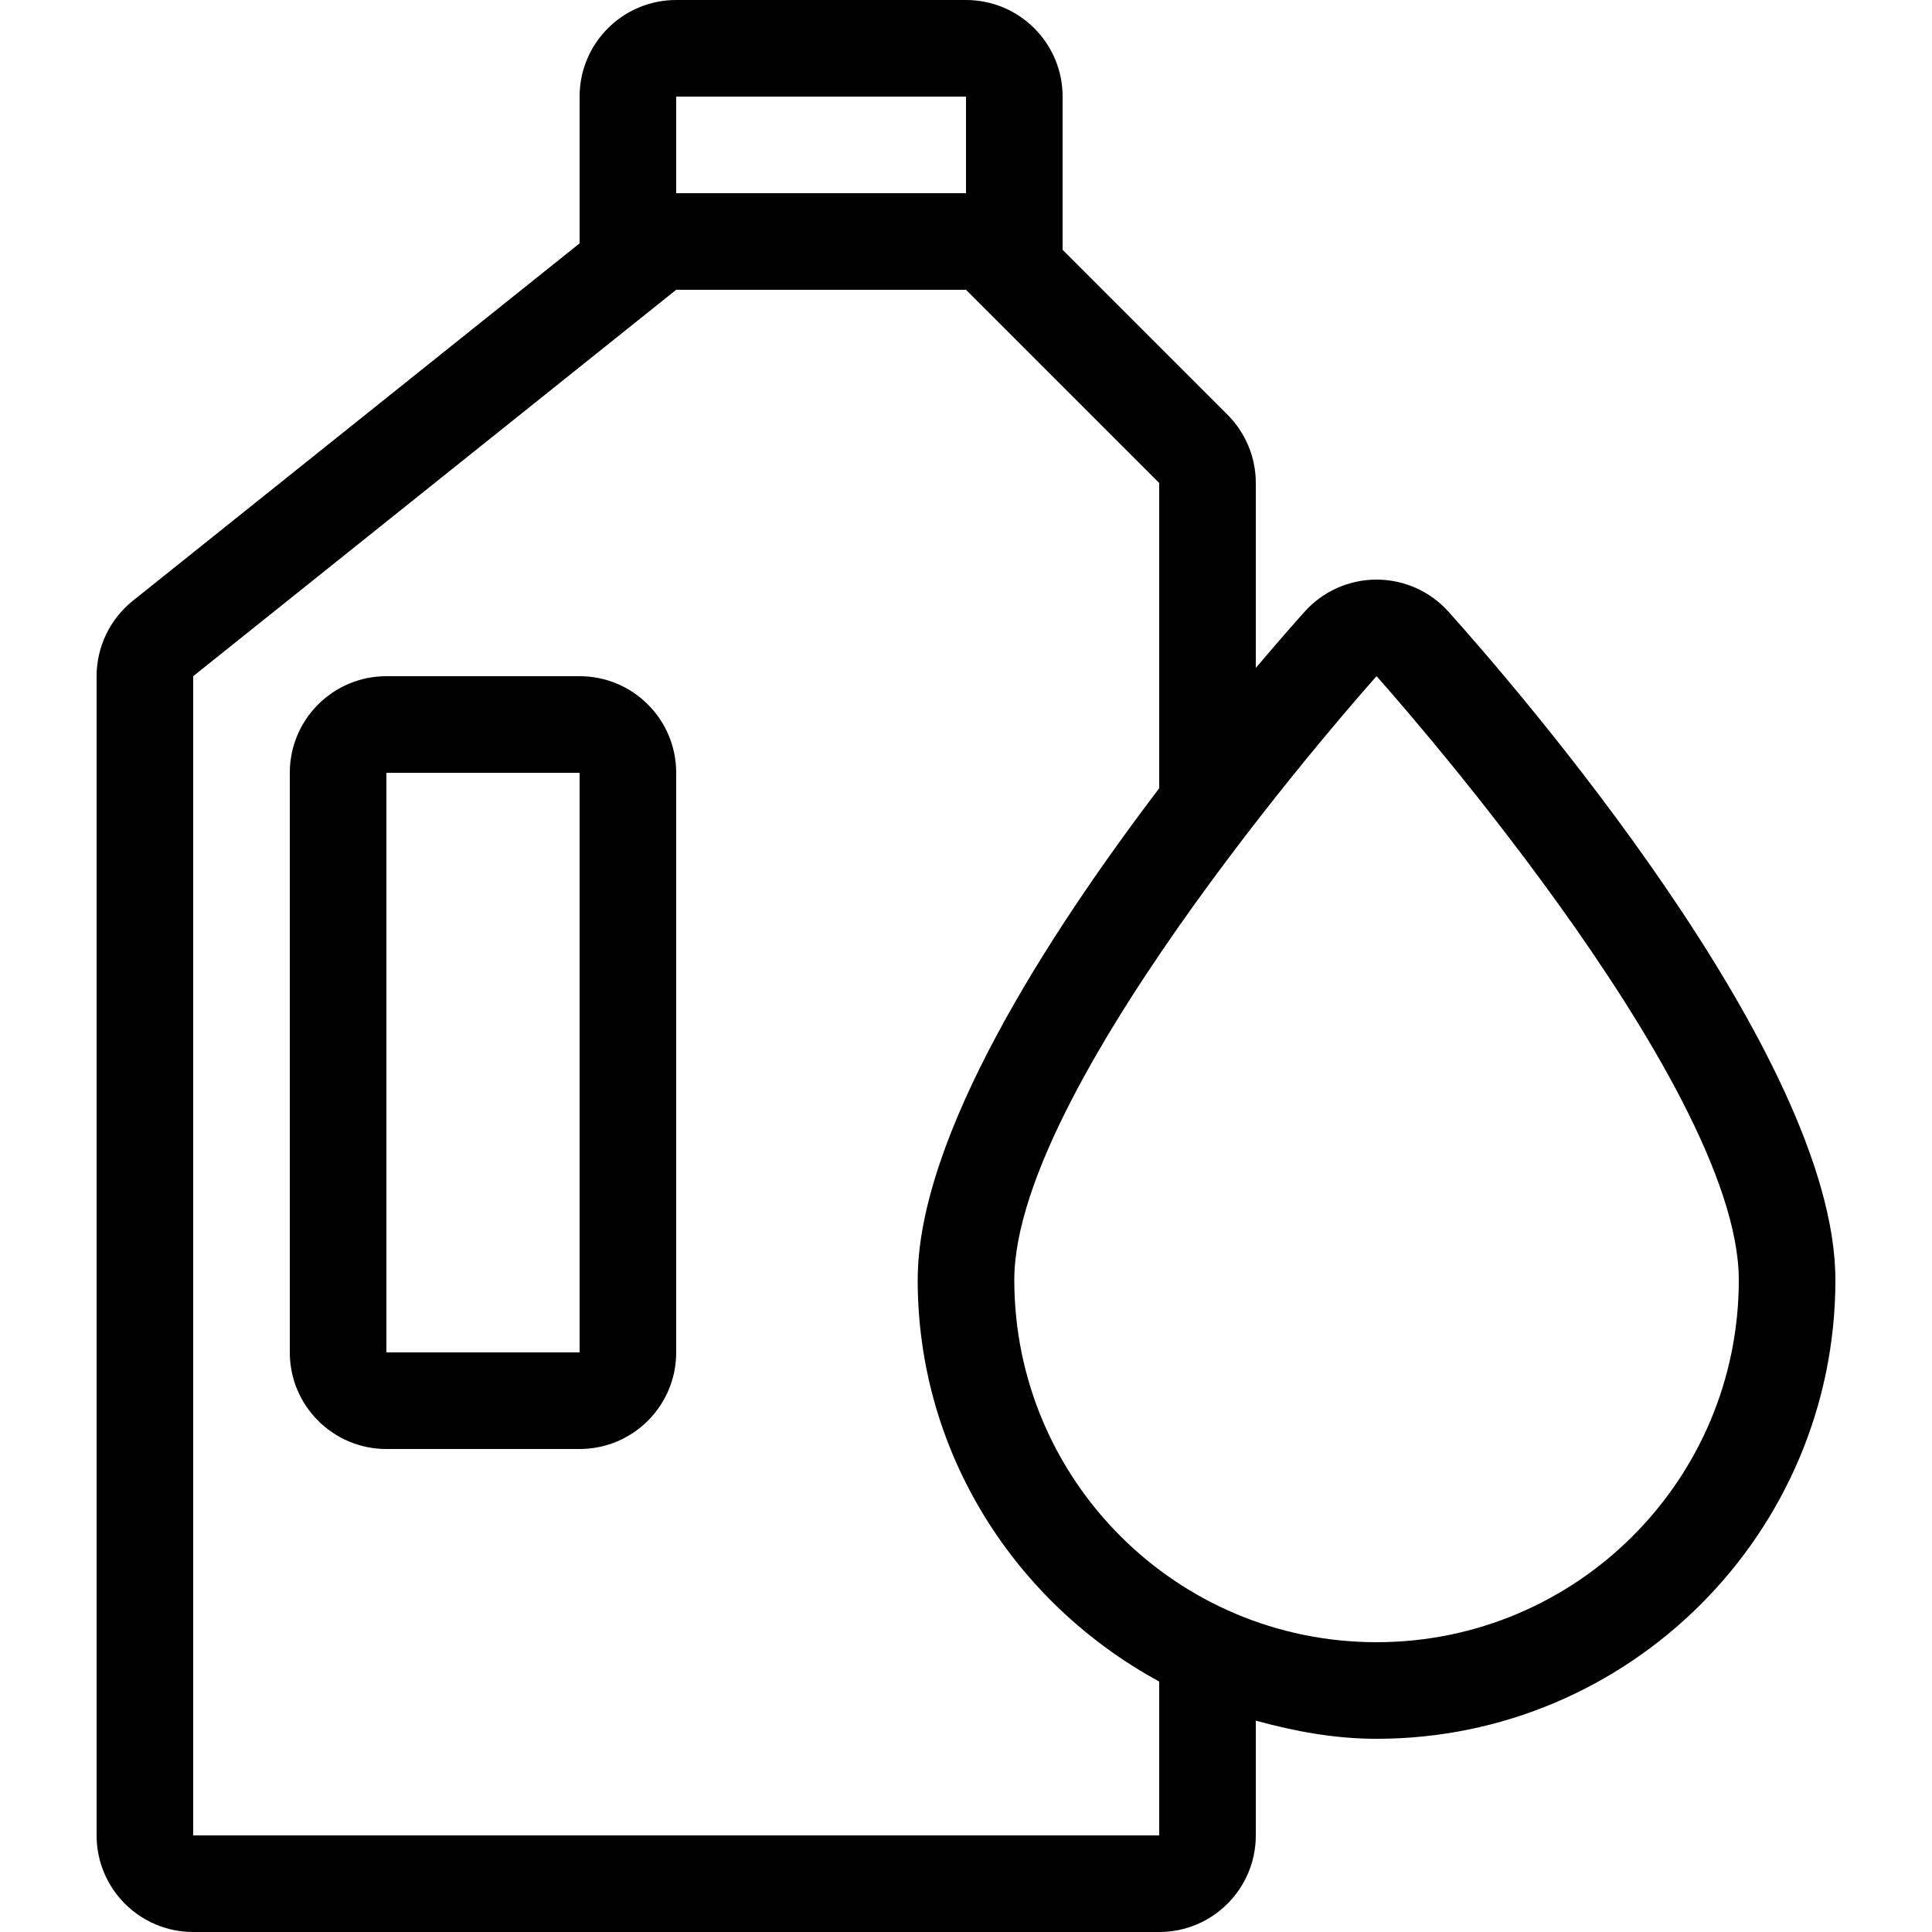 <?xml version="1.0" encoding="UTF-8"?> <!-- Generator: Adobe Illustrator 19.0.0, SVG Export Plug-In . SVG Version: 6.00 Build 0) --> <svg xmlns="http://www.w3.org/2000/svg" xmlns:xlink="http://www.w3.org/1999/xlink" version="1.1" id="Layer_1" x="0px" y="0px" viewBox="0 0 512 512" style="enable-background:new 0 0 512 512;" xml:space="preserve"> <g> <g> <path d="M153.6,179.2h-51.2c-14.14,0-25.6,11.46-25.6,25.6v153.6c0,14.14,11.46,25.6,25.6,25.6h51.2c14.14,0,25.6-11.46,25.6-25.6 V204.8C179.2,190.66,167.74,179.2,153.6,179.2z M153.6,358.4h-51.2V204.8h51.2V358.4z"></path> </g> </g> <g> <g> <path d="M383.855,162.099c-4.855-5.41-11.785-8.499-19.055-8.499c-7.27,0-14.2,3.089-19.055,8.499 c-2.739,3.046-7.347,8.303-12.945,14.916V128c0-6.793-2.697-13.303-7.501-18.099L281.6,66.193V25.6C281.6,11.46,270.14,0,256,0 h-76.8c-14.14,0-25.6,11.46-25.6,25.6v38.895L35.209,159.206c-6.076,4.864-9.609,12.22-9.609,19.994v307.2 c0,14.14,11.46,25.6,25.6,25.6h256c14.14,0,25.6-11.46,25.6-25.6v-30.413c10.266,2.816,20.856,4.813,32,4.813 c67.055,0,121.6-54.554,121.6-121.6C486.4,279.407,400.981,181.188,383.855,162.099z M179.2,25.6H256v25.6h-76.8V25.6z M307.2,486.4h-256V179.2l128-102.4H256l51.2,51.2v80.905c-29.542,38.861-64,92.305-64,130.295c0,46.106,26.086,85.811,64,106.419 V486.4z M364.8,435.2c-53.018,0-96-42.982-96-96c0-53.018,96-160,96-160s96,106.982,96,160 C460.8,392.218,417.818,435.2,364.8,435.2z"></path> </g> </g> </svg> 